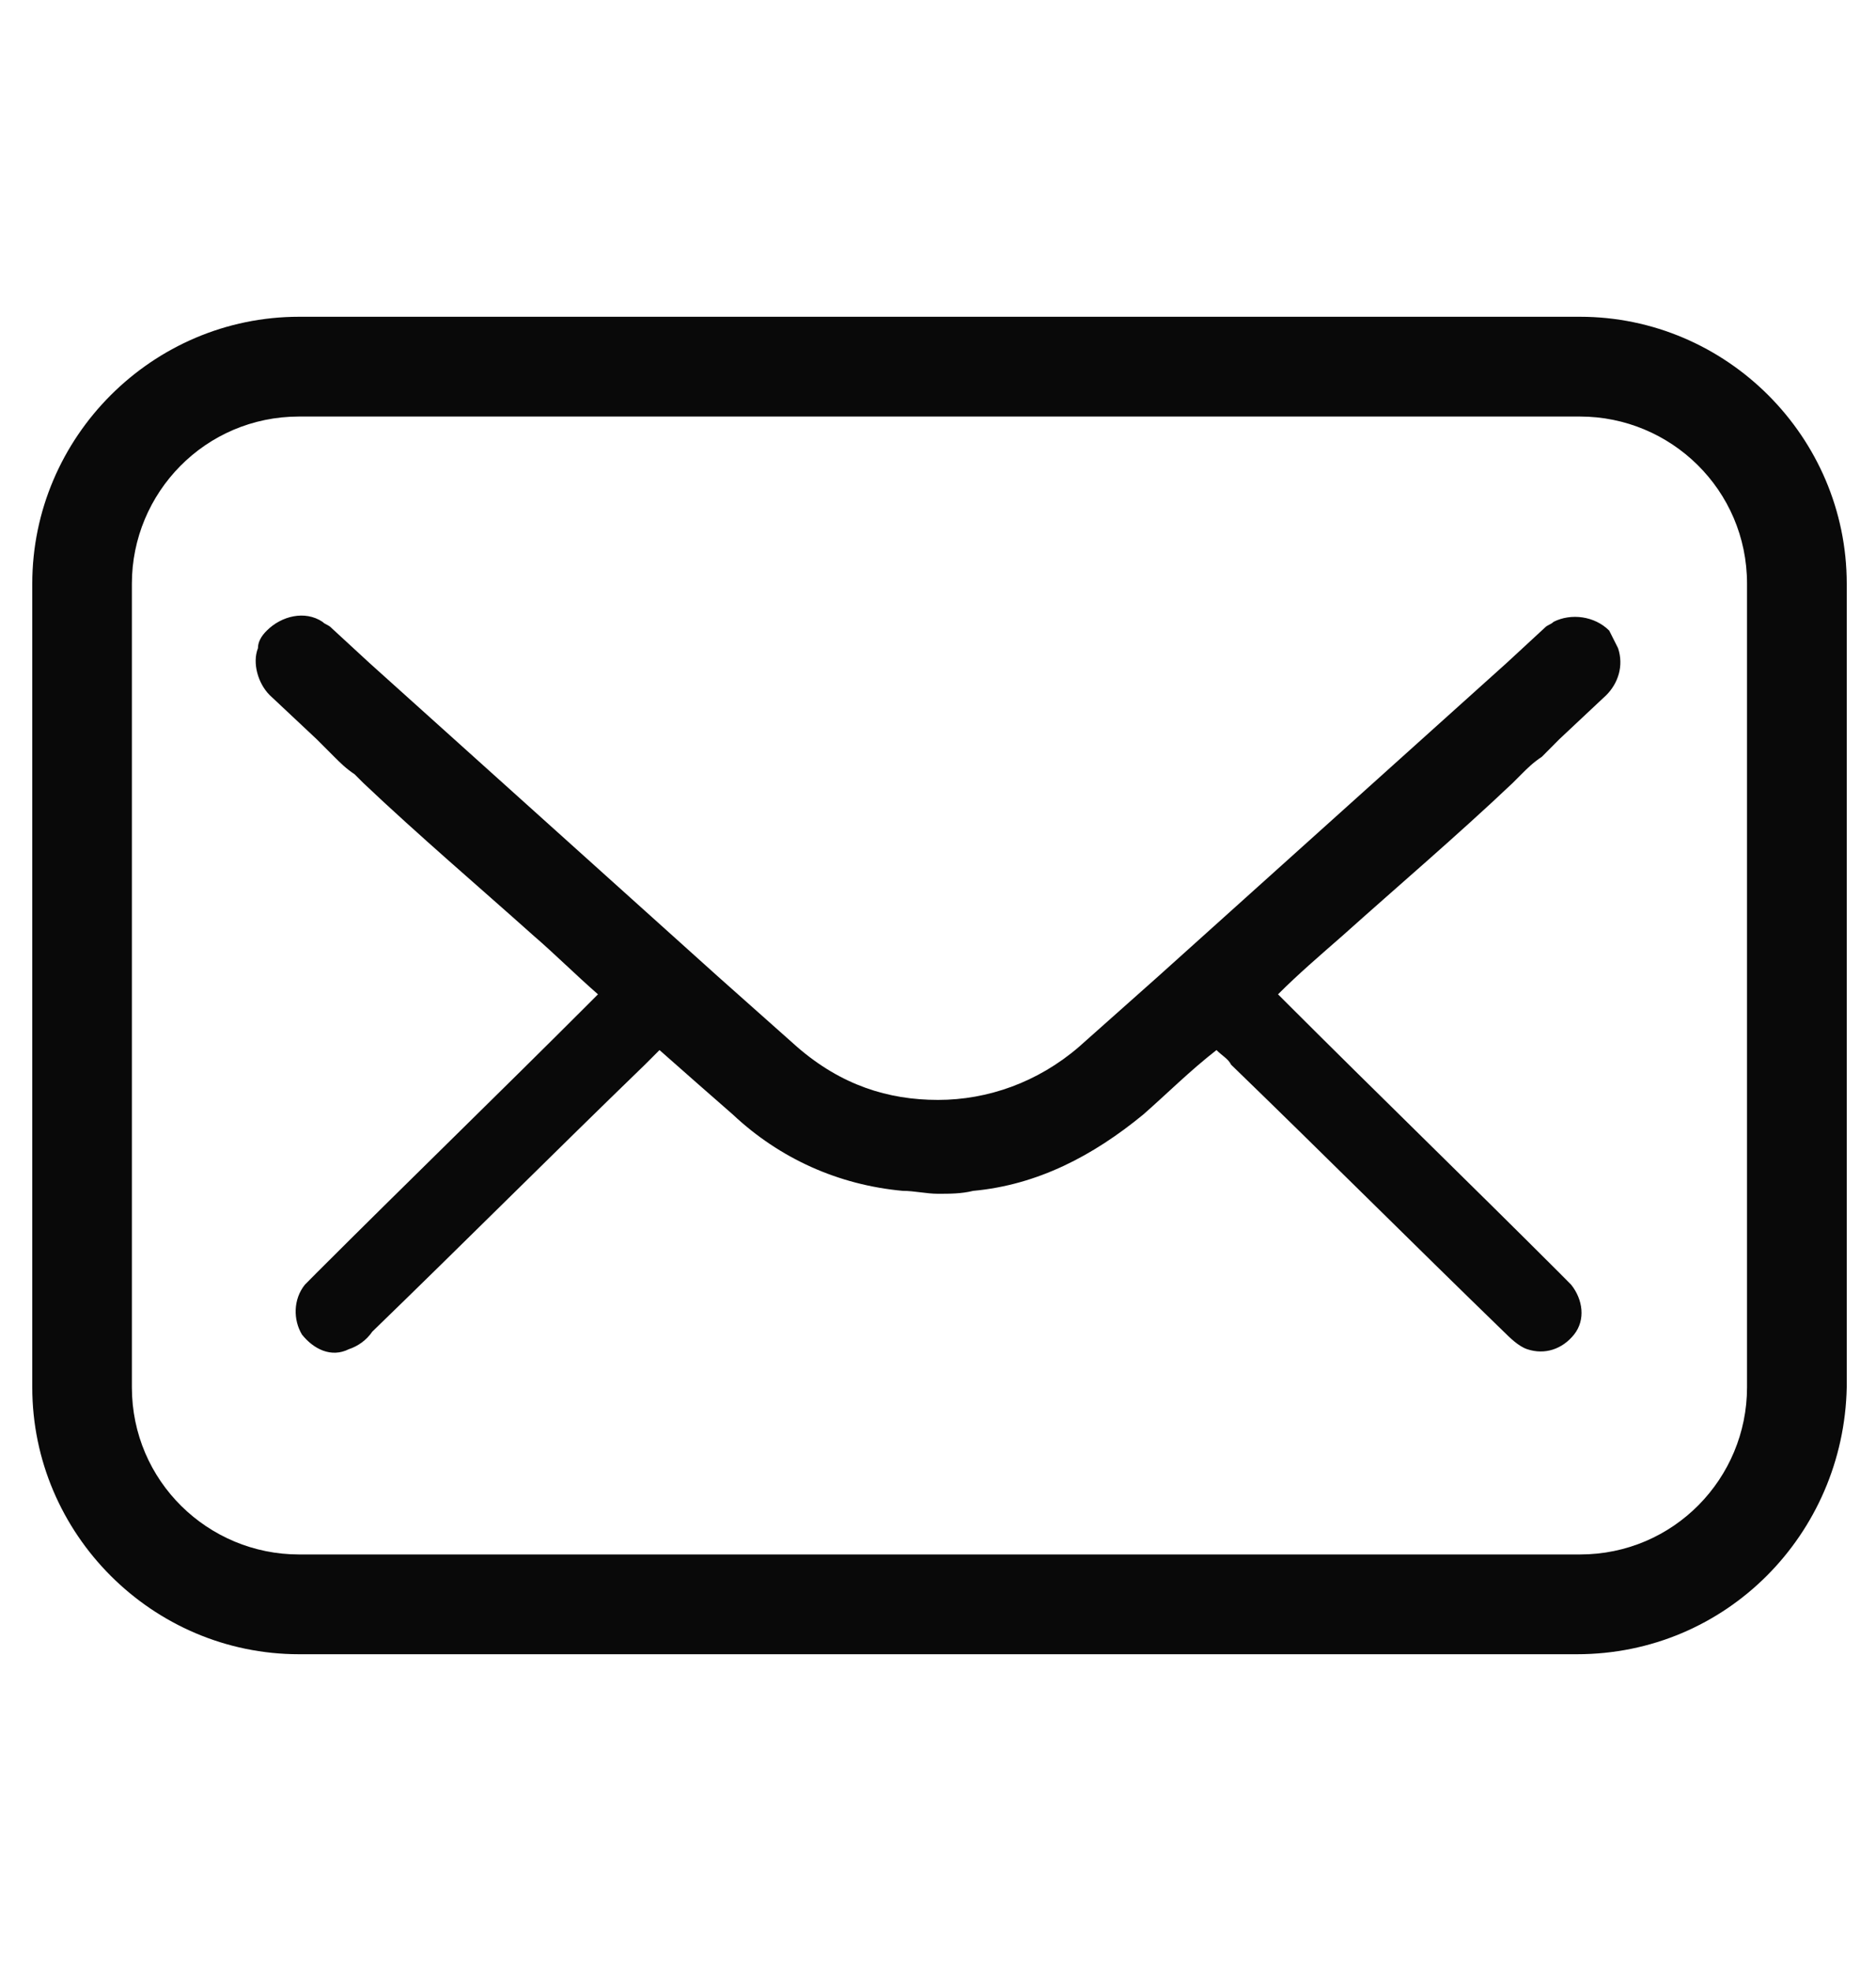 <svg width="20" height="21" viewBox="0 0 20 21" fill="none" xmlns="http://www.w3.org/2000/svg">
<path d="M16.125 8.344L16.156 8.313L16.219 8.25C16.281 8.188 16.344 8.125 16.438 8.063C16.5 8 16.563 7.938 16.625 7.875L17.125 7.406C17.25 7.281 17.313 7.094 17.25 6.906C17.219 6.844 17.188 6.781 17.156 6.719C17 6.563 16.75 6.531 16.563 6.625C16.531 6.656 16.5 6.656 16.469 6.688L16.063 7.063C14.813 8.188 13.594 9.281 12.344 10.406C12.063 10.656 11.781 10.906 11.5 11.156C11.063 11.531 10.531 11.719 10 11.719C9.469 11.719 8.969 11.562 8.5 11.156C8.219 10.906 7.938 10.656 7.656 10.406C6.406 9.281 5.188 8.188 3.938 7.063L3.531 6.688C3.5 6.656 3.469 6.656 3.438 6.625C3.25 6.5 3 6.563 2.844 6.719C2.781 6.781 2.75 6.844 2.75 6.906C2.688 7.063 2.75 7.281 2.875 7.406L3.375 7.875L3.563 8.063C3.625 8.125 3.688 8.188 3.781 8.25L3.844 8.313L3.875 8.344C4.469 8.906 5.094 9.438 5.688 9.969C5.906 10.156 6.125 10.375 6.375 10.594C6.344 10.625 6.313 10.656 6.281 10.688C5.313 11.656 4.344 12.594 3.375 13.562C3.344 13.594 3.281 13.656 3.25 13.688C3.125 13.844 3.125 14.062 3.219 14.219C3.344 14.375 3.531 14.469 3.719 14.375C3.813 14.344 3.906 14.281 3.969 14.188C4.938 13.25 5.906 12.281 6.875 11.344C6.938 11.281 6.969 11.25 7.031 11.188C7.313 11.438 7.563 11.656 7.813 11.875C8.313 12.344 8.938 12.625 9.625 12.688C9.75 12.688 9.875 12.719 10 12.719C10.125 12.719 10.25 12.719 10.375 12.688C11.063 12.625 11.656 12.312 12.188 11.875C12.438 11.656 12.688 11.406 12.969 11.188C13.031 11.25 13.094 11.281 13.125 11.344C14.094 12.281 15.063 13.25 16.031 14.188C16.094 14.25 16.188 14.344 16.281 14.375C16.469 14.438 16.656 14.375 16.781 14.219C16.906 14.062 16.875 13.844 16.75 13.688C16.719 13.656 16.656 13.594 16.625 13.562C15.656 12.594 14.688 11.656 13.719 10.688C13.688 10.656 13.656 10.625 13.625 10.594C13.844 10.375 14.063 10.188 14.313 9.969C14.906 9.438 15.531 8.906 16.125 8.344Z" fill="#090909"/>
<path d="M16.812 17.625H3.188C1.625 17.625 0.344 16.344 0.344 14.781V6.219C0.344 4.656 1.625 3.375 3.188 3.375H16.844C18.406 3.375 19.688 4.656 19.688 6.219V14.781C19.656 16.344 18.406 17.625 16.812 17.625ZM3.188 4.438C2.188 4.438 1.406 5.25 1.406 6.219V14.781C1.406 15.781 2.219 16.562 3.188 16.562H16.844C17.844 16.562 18.625 15.75 18.625 14.781V6.219C18.625 5.219 17.812 4.438 16.844 4.438H3.188Z" fill="#090909"/>
</svg>
